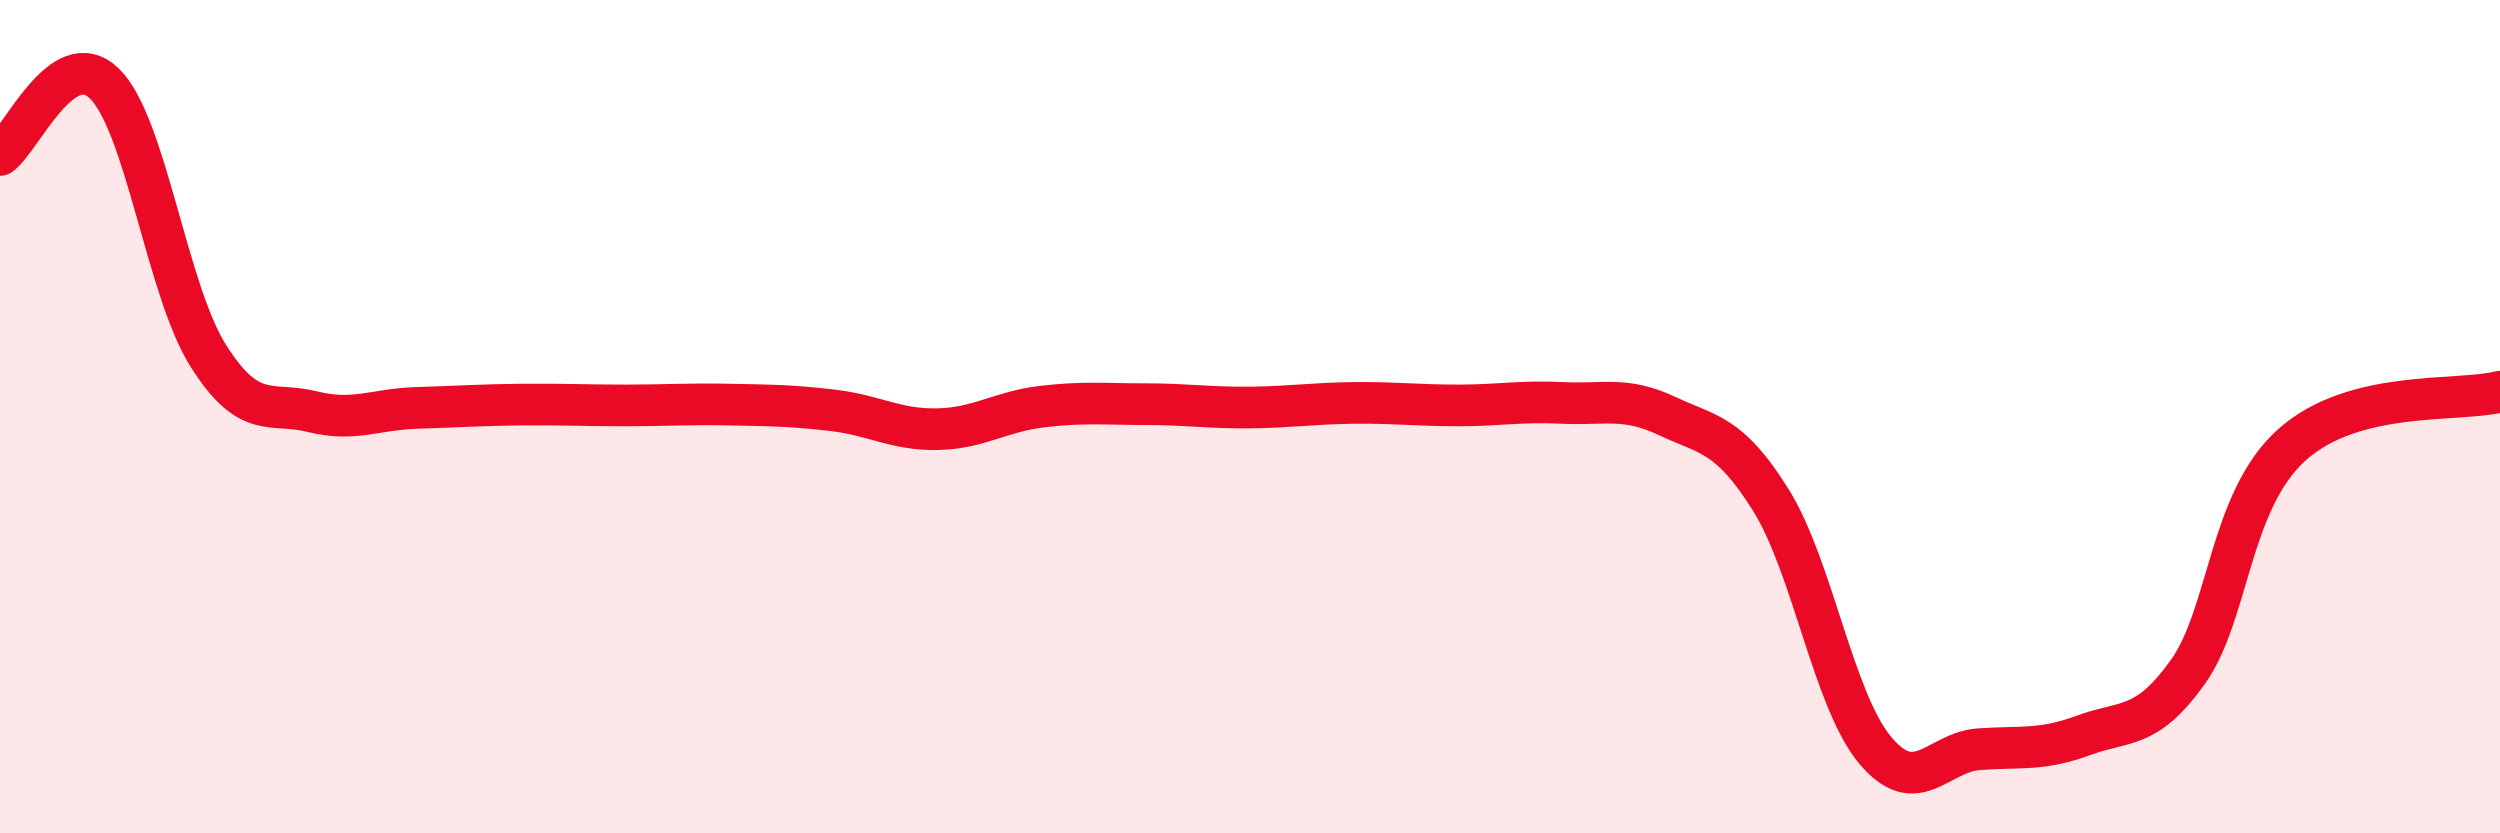 
    <svg width="60" height="20" viewBox="0 0 60 20" xmlns="http://www.w3.org/2000/svg">
      <path
        d="M 0,3.72 C 0.5,3.38 1.5,1.04 2.5,2 C 3.5,2.96 4,6.96 5,8.54 C 6,10.12 6.5,9.63 7.5,9.88 C 8.5,10.13 9,9.82 10,9.79 C 11,9.76 11.5,9.72 12.5,9.71 C 13.5,9.7 14,9.73 15,9.73 C 16,9.73 16.5,9.69 17.5,9.71 C 18.5,9.73 19,9.73 20,9.85 C 21,9.97 21.5,10.32 22.5,10.3 C 23.5,10.28 24,9.88 25,9.76 C 26,9.64 26.5,9.7 27.5,9.7 C 28.5,9.7 29,9.79 30,9.78 C 31,9.77 31.5,9.68 32.5,9.67 C 33.5,9.66 34,9.73 35,9.73 C 36,9.73 36.5,9.62 37.5,9.67 C 38.5,9.72 39,9.51 40,9.98 C 41,10.45 41.5,10.4 42.5,12 C 43.5,13.6 44,16.8 45,18 C 46,19.2 46.5,18.05 47.5,17.98 C 48.5,17.91 49,18.02 50,17.65 C 51,17.28 51.5,17.53 52.5,16.14 C 53.5,14.75 53.5,12.03 55,10.68 C 56.5,9.33 59,9.66 60,9.4L60 20L0 20Z"
        fill="#EB0A25"
        opacity="0.1"
        stroke-linecap="round"
        stroke-linejoin="round"
      />
      <path
        d="M 0,3.72 C 0.5,3.38 1.5,1.04 2.5,2 C 3.5,2.96 4,6.96 5,8.54 C 6,10.12 6.5,9.63 7.5,9.88 C 8.5,10.13 9,9.82 10,9.79 C 11,9.76 11.5,9.72 12.5,9.71 C 13.5,9.7 14,9.73 15,9.73 C 16,9.73 16.5,9.69 17.5,9.71 C 18.5,9.73 19,9.73 20,9.85 C 21,9.97 21.5,10.32 22.5,10.3 C 23.5,10.28 24,9.88 25,9.76 C 26,9.64 26.5,9.7 27.5,9.7 C 28.5,9.7 29,9.79 30,9.78 C 31,9.77 31.5,9.68 32.5,9.67 C 33.5,9.66 34,9.73 35,9.73 C 36,9.73 36.5,9.62 37.5,9.67 C 38.5,9.72 39,9.51 40,9.98 C 41,10.45 41.5,10.4 42.5,12 C 43.5,13.6 44,16.8 45,18 C 46,19.2 46.5,18.05 47.5,17.98 C 48.5,17.91 49,18.02 50,17.65 C 51,17.28 51.5,17.53 52.5,16.14 C 53.5,14.75 53.5,12.03 55,10.68 C 56.5,9.33 59,9.66 60,9.4"
        stroke="#EB0A25"
        stroke-width="1"
        fill="none"
        stroke-linecap="round"
        stroke-linejoin="round"
      />
    </svg>
  
